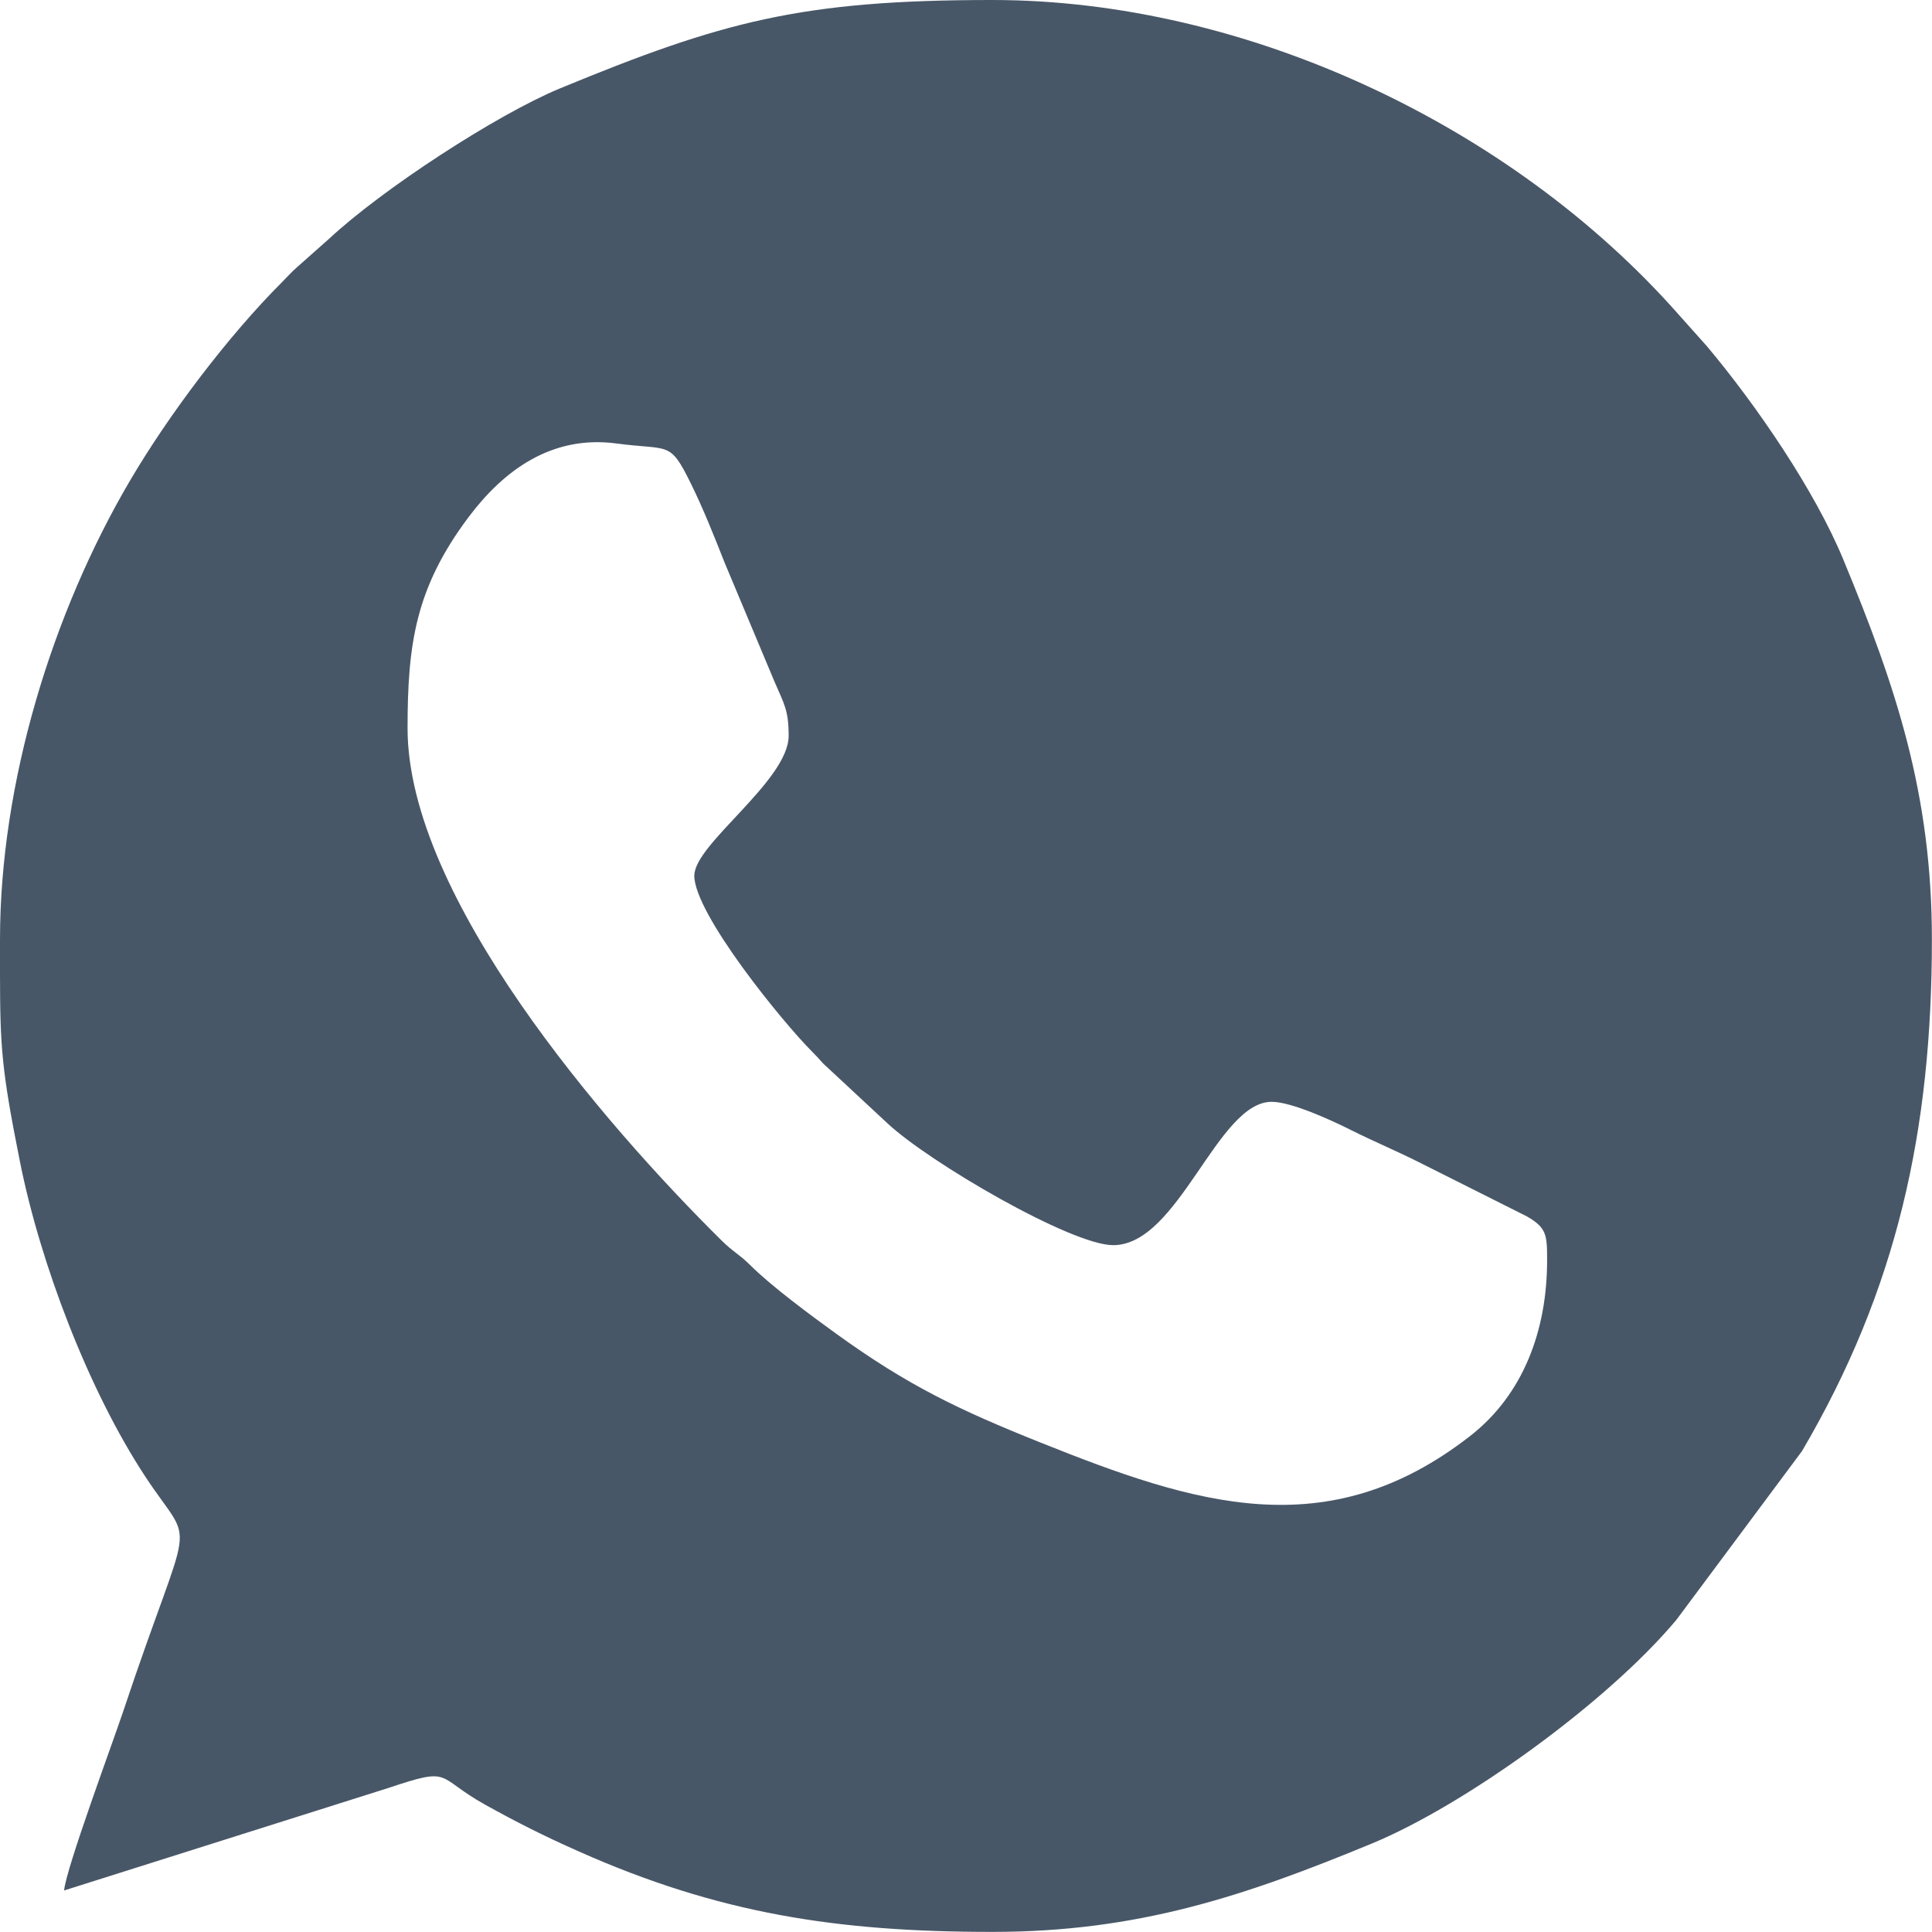 <?xml version="1.0" encoding="UTF-8" standalone="no"?>
<svg
   version="1.1"
   width="19.26"
   height="19.26"
   id="svg4"
   viewBox="0 0 19.26 19.26"
   sodipodi:docname="b65d591c48932371b943e7d20948bd1c.cdr"
   xmlns:inkscape="http://www.inkscape.org/namespaces/inkscape"
   xmlns:sodipodi="http://sodipodi.sourceforge.net/DTD/sodipodi-0.dtd"
   xmlns="http://www.w3.org/2000/svg"
   xmlns:svg="http://www.w3.org/2000/svg">
  <defs
     id="defs8" />
  <sodipodi:namedview
     id="namedview6"
     pagecolor="#485767"
     bordercolor="#666666"
     borderopacity="1.0"
     inkscape:pageshadow="2"
     inkscape:pageopacity="0.0"
     inkscape:pagecheckerboard="0" />
  <path
     d="m 6.921,8.727 c 0,0.384 0.888,1.471 1.176,1.758 0.048,0.048 0.066,0.069 0.109,0.117 l 0.643,0.598 c 0.414,0.387 1.831,1.213 2.248,1.213 0.655,0 1.037,-1.429 1.58,-1.429 0.202,0 0.614,0.193 0.778,0.275 0.247,0.124 0.467,0.214 0.714,0.339 l 1.052,0.528 c 0.198,0.114 0.202,0.185 0.202,0.437 0,0.703 -0.239,1.341 -0.768,1.753 -1.422,1.107 -2.739,0.683 -4.284,0.064 C 9.557,14.054 9.05,13.812 8.335,13.295 8.089,13.117 7.687,12.821 7.477,12.61 7.37,12.504 7.301,12.474 7.194,12.367 6.022,11.208 4.063,8.939 4.063,7.26 4.063,6.419 4.143,5.861 4.669,5.158 5.021,4.688 5.5,4.335 6.146,4.421 6.674,4.492 6.674,4.388 6.884,4.814 7.003,5.053 7.122,5.35 7.222,5.605 L 7.722,6.798 c 0.096,0.221 0.14,0.285 0.14,0.537 0,0.446 -0.94,1.08 -0.94,1.392 z M 0,9.712 V 9.414 9.367 C 0,7.797 0.524,6.105 1.295,4.793 1.683,4.133 2.272,3.352 2.812,2.812 2.869,2.755 2.904,2.713 2.963,2.662 L 3.282,2.379 C 3.811,1.886 4.952,1.142 5.583,0.881 7.202,0.213 7.99,0 9.893,0 c 2.521,0 5.172,1.246 6.837,3.131 l 0.284,0.318 c 0.495,0.589 1.078,1.44 1.364,2.134 0.524,1.268 0.881,2.332 0.881,3.783 0,1.902 -0.347,3.486 -1.295,5.1 l -1.252,1.682 c -0.691,0.826 -2.112,1.849 -3.036,2.23 -1.268,0.524 -2.331,0.881 -3.783,0.881 -1.552,0 -2.734,-0.184 -4.125,-0.803 C 5.423,18.303 5.159,18.17 4.84,17.993 4.332,17.711 4.521,17.607 3.869,17.825 l -3.23,1.021 C 0.658,18.627 1.121,17.381 1.227,17.064 1.92,14.986 1.953,15.485 1.451,14.724 0.881,13.859 0.399,12.588 0.198,11.576 0.016,10.666 10e-4,10.438 0,9.712 Z"
     style="fill:#485767;fill-rule:evenodd"
     id="path2" />
</svg>
